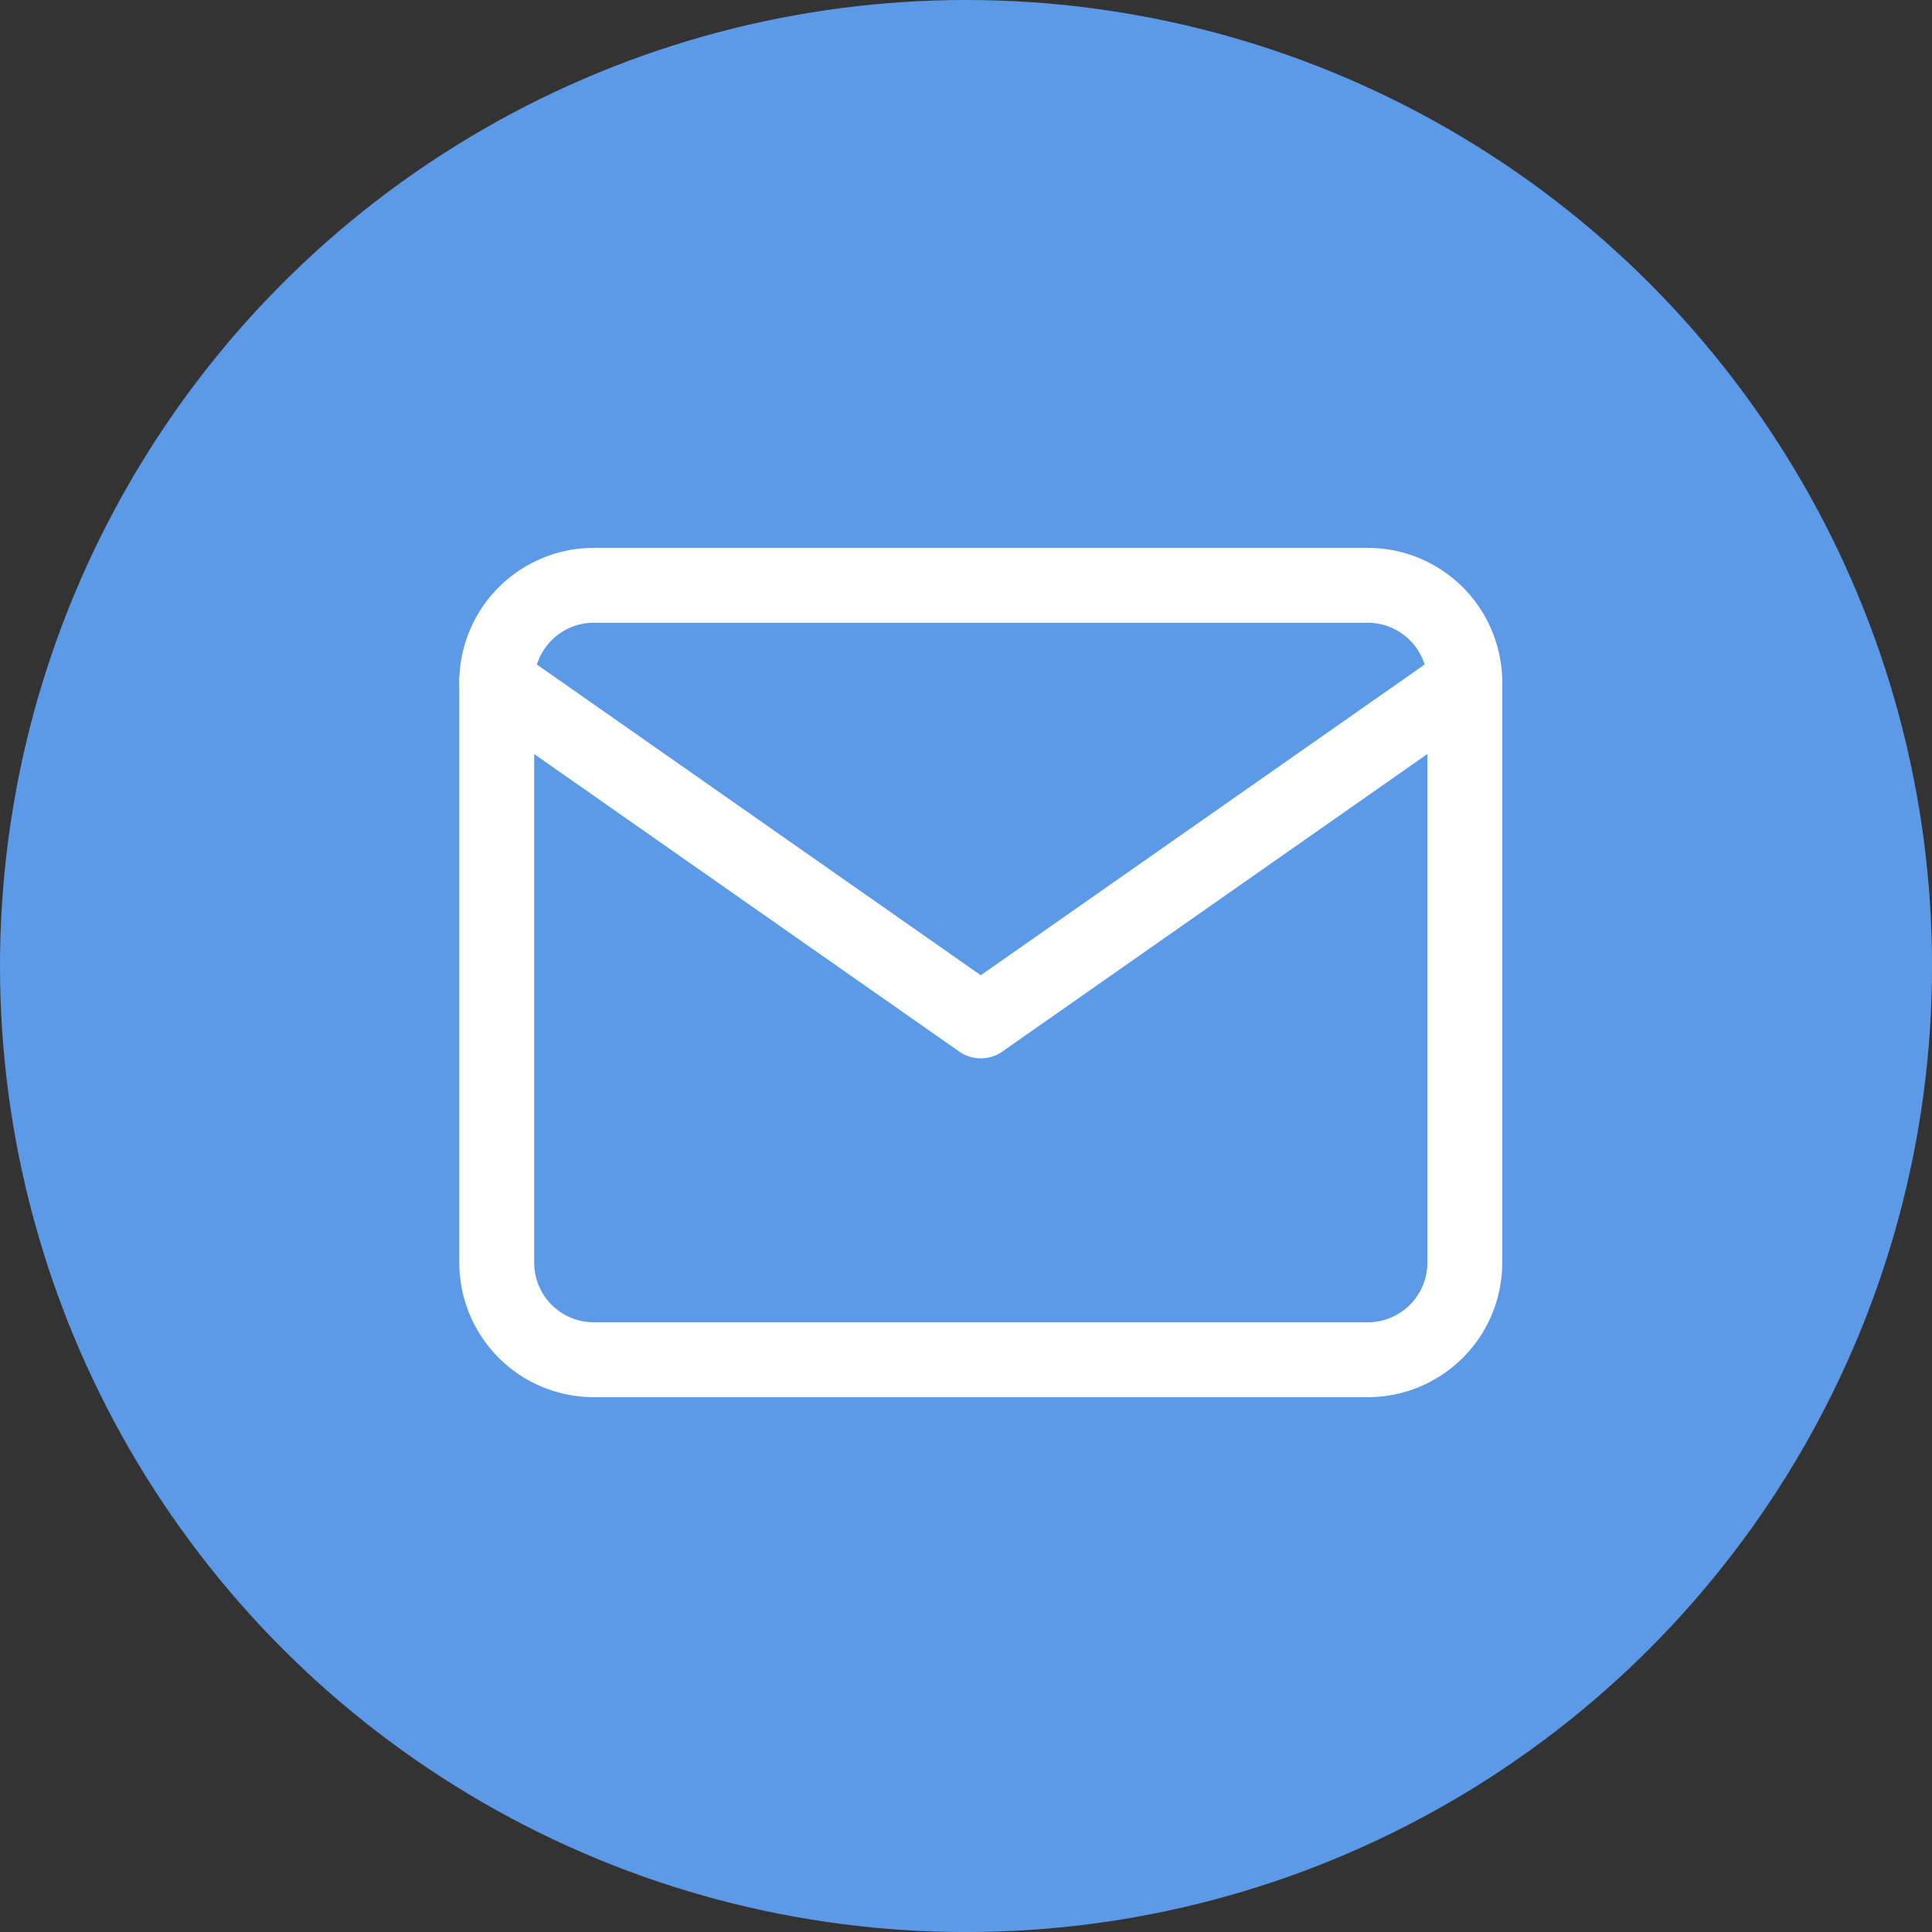 <svg id="Group_4490" data-name="Group 4490" xmlns="http://www.w3.org/2000/svg" width="51.607" height="51.607" viewBox="0 0 51.607 51.607">
  <rect x="0" y="0" width="51.607" height="51.607" fill="#333333" stroke="none"/>
  <ellipse id="Ellipse_210" data-name="Ellipse 210" cx="25.804" cy="25.804" rx="25.804" ry="25.804" transform="translate(0 0)" fill="#5c9ae8"/>
  <g id="mail" transform="translate(13.269 15.635)">
    <path id="Path_1365" data-name="Path 1365" d="M4.586,4H25.272a2.593,2.593,0,0,1,2.586,2.586V22.1a2.593,2.593,0,0,1-2.586,2.586H4.586A2.593,2.593,0,0,1,2,22.1V6.586A2.593,2.593,0,0,1,4.586,4Z" transform="translate(-2 -4)" fill="none" stroke="#fff" stroke-linecap="round" stroke-linejoin="round" stroke-width="2"/>
    <path id="Path_1366" data-name="Path 1366" d="M27.858,6,14.929,15.05,2,6" transform="translate(-2 -3.414)" fill="none" stroke="#fff" stroke-linecap="round" stroke-linejoin="round" stroke-width="2"/>
  </g>
</svg>
